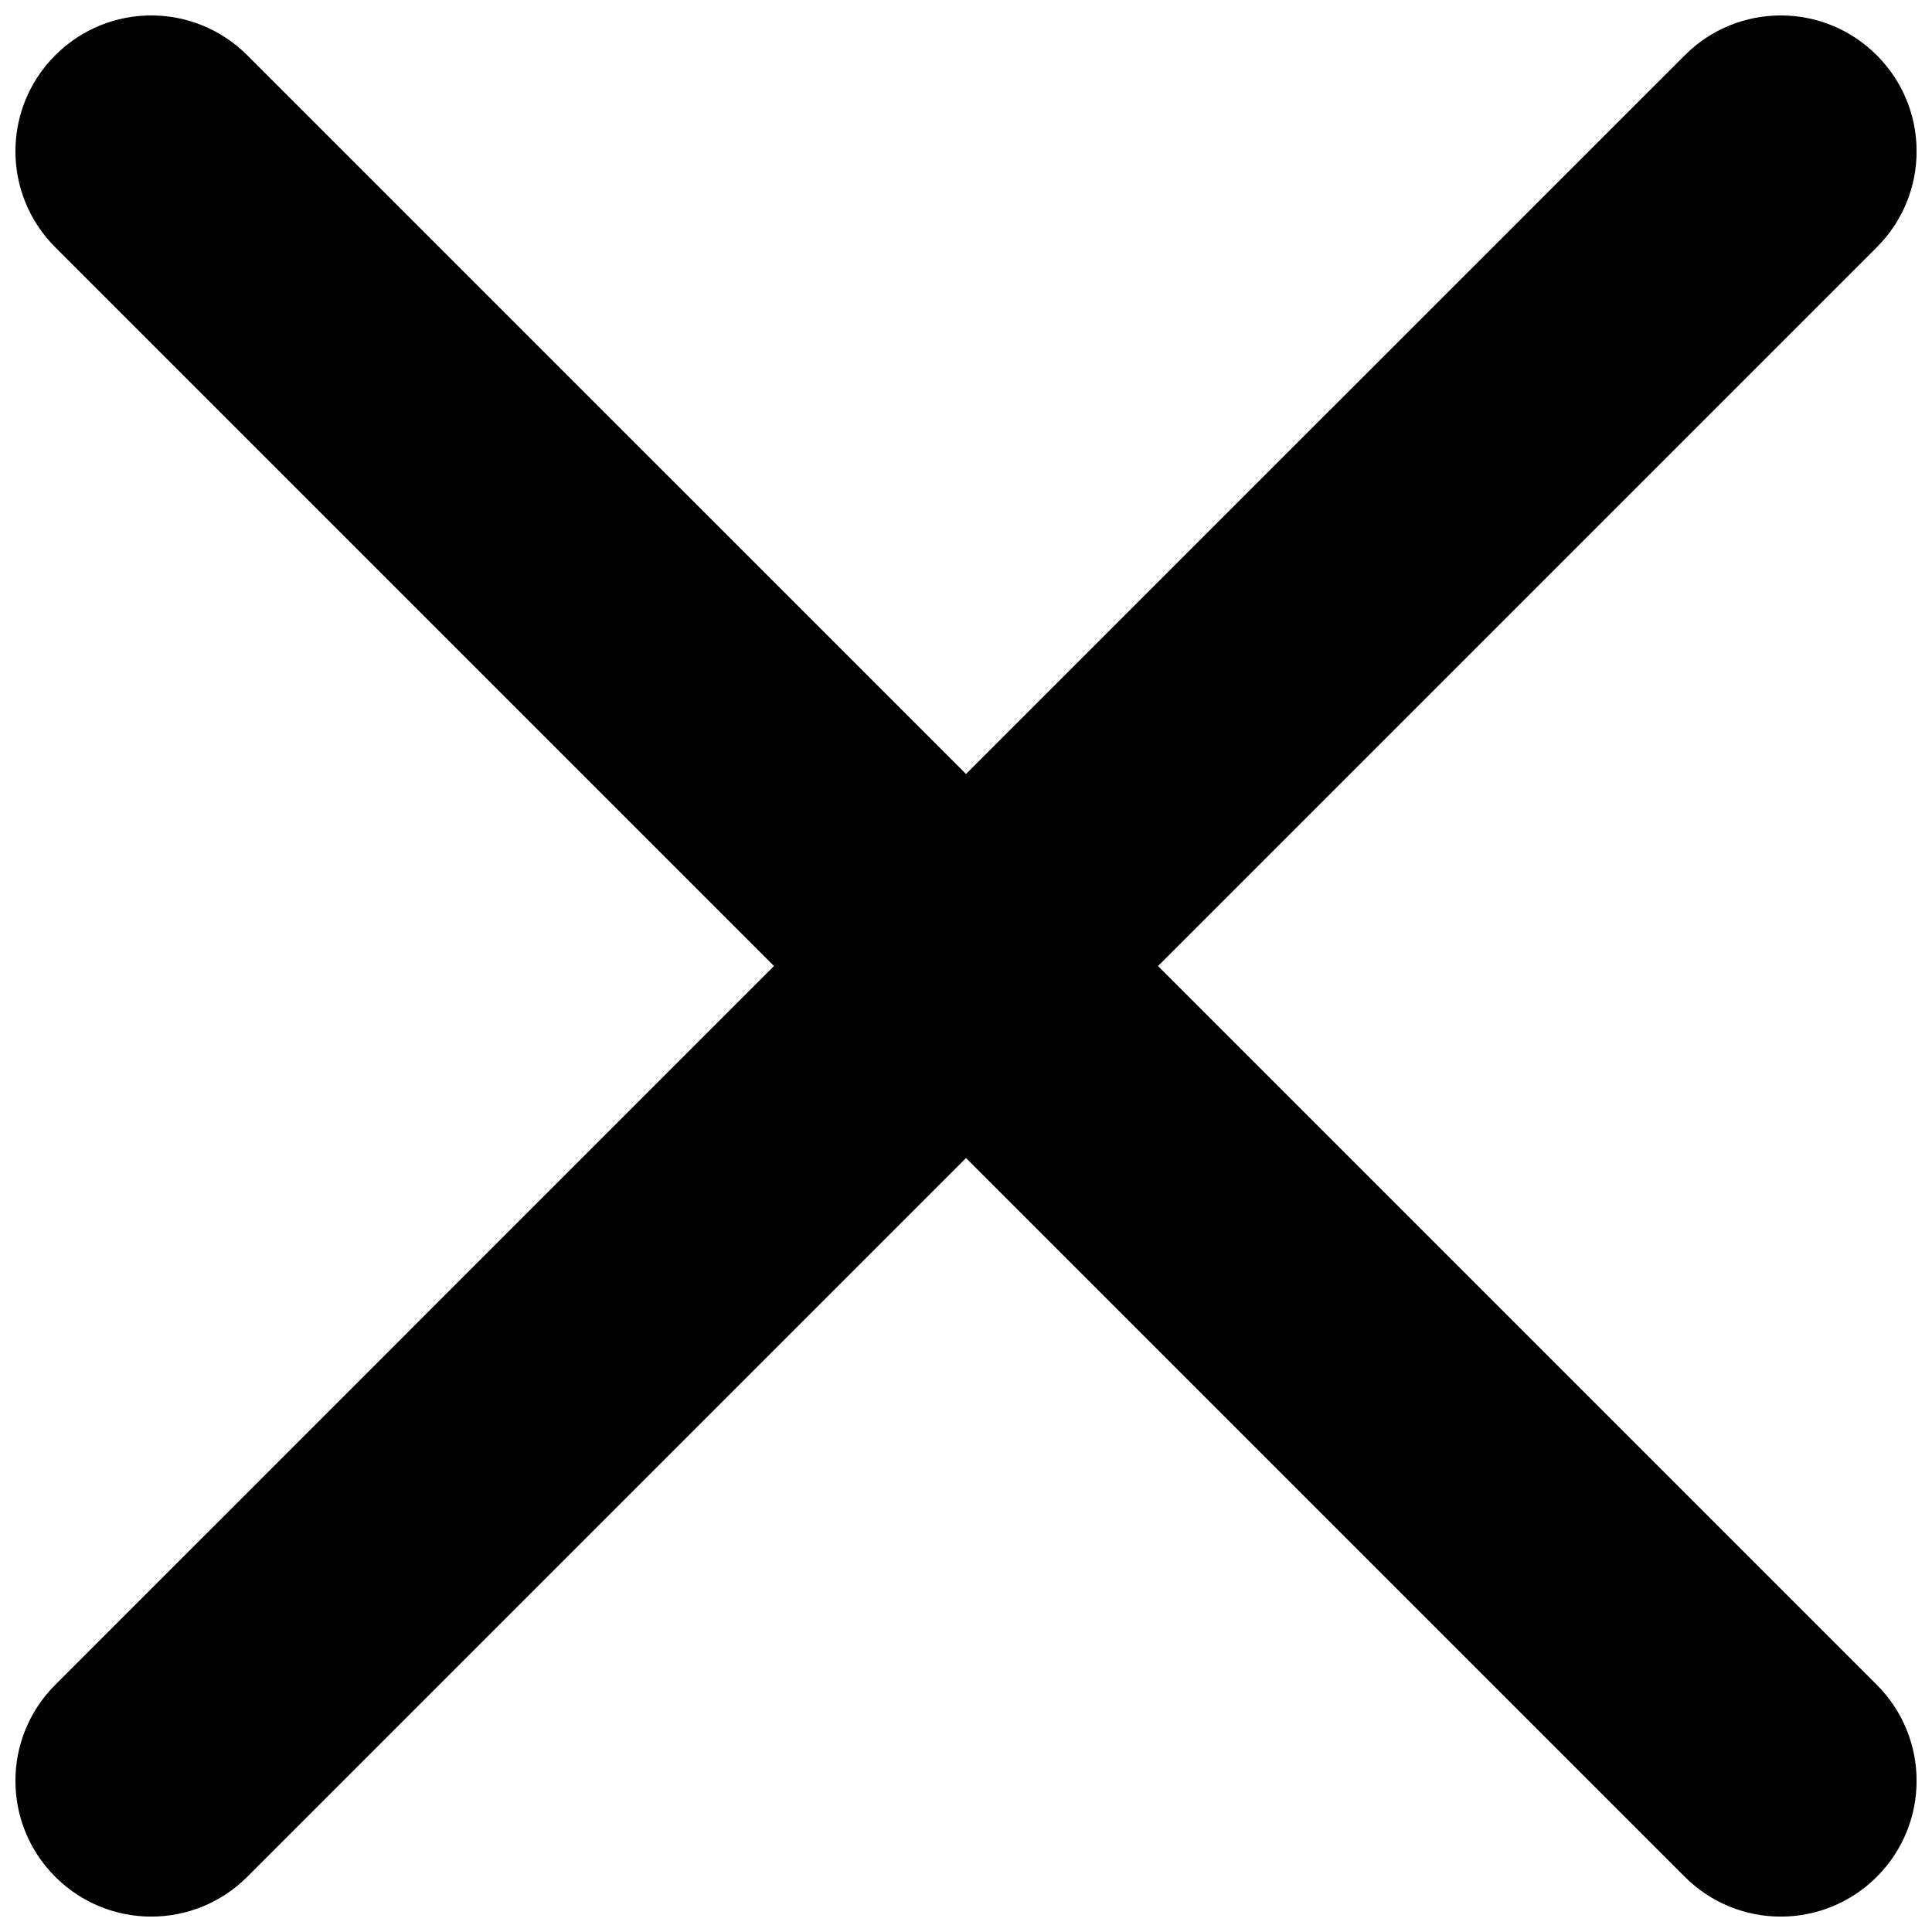 <?xml version="1.0" encoding="UTF-8"?>
<!-- Uploaded to: ICON Repo, www.svgrepo.com, Generator: ICON Repo Mixer Tools -->
<svg width="800px" height="800px" version="1.1" viewBox="144 144 512 512" xmlns="http://www.w3.org/2000/svg">
 <defs>
  <clipPath id="a">
   <path d="m148.09 148.09h503.81v503.81h-503.81z"/>
  </clipPath>
 </defs>
 <g clip-path="url(#a)">
  <path d="m450.89 400.01 190.48-190.48c14.07-14.07 14.07-36.812 0-50.883-14.07-14.074-36.812-14.074-50.883 0l-190.48 190.47-190.48-190.47c-14.07-14.074-36.812-14.074-50.883 0-14.074 14.07-14.074 36.812 0 50.883l190.47 190.48-190.47 190.48c-14.074 14.07-14.074 36.812 0 50.883 7.016 7.019 16.227 10.547 25.441 10.547 9.211 0 18.426-3.527 25.441-10.547l190.48-190.48 190.48 190.48c7.016 7.019 16.23 10.547 25.441 10.547 9.211 0 18.426-3.527 25.441-10.547 14.07-14.07 14.07-36.812 0-50.883l-190.48-190.48" fill-rule="evenodd"/>
 </g>
</svg>